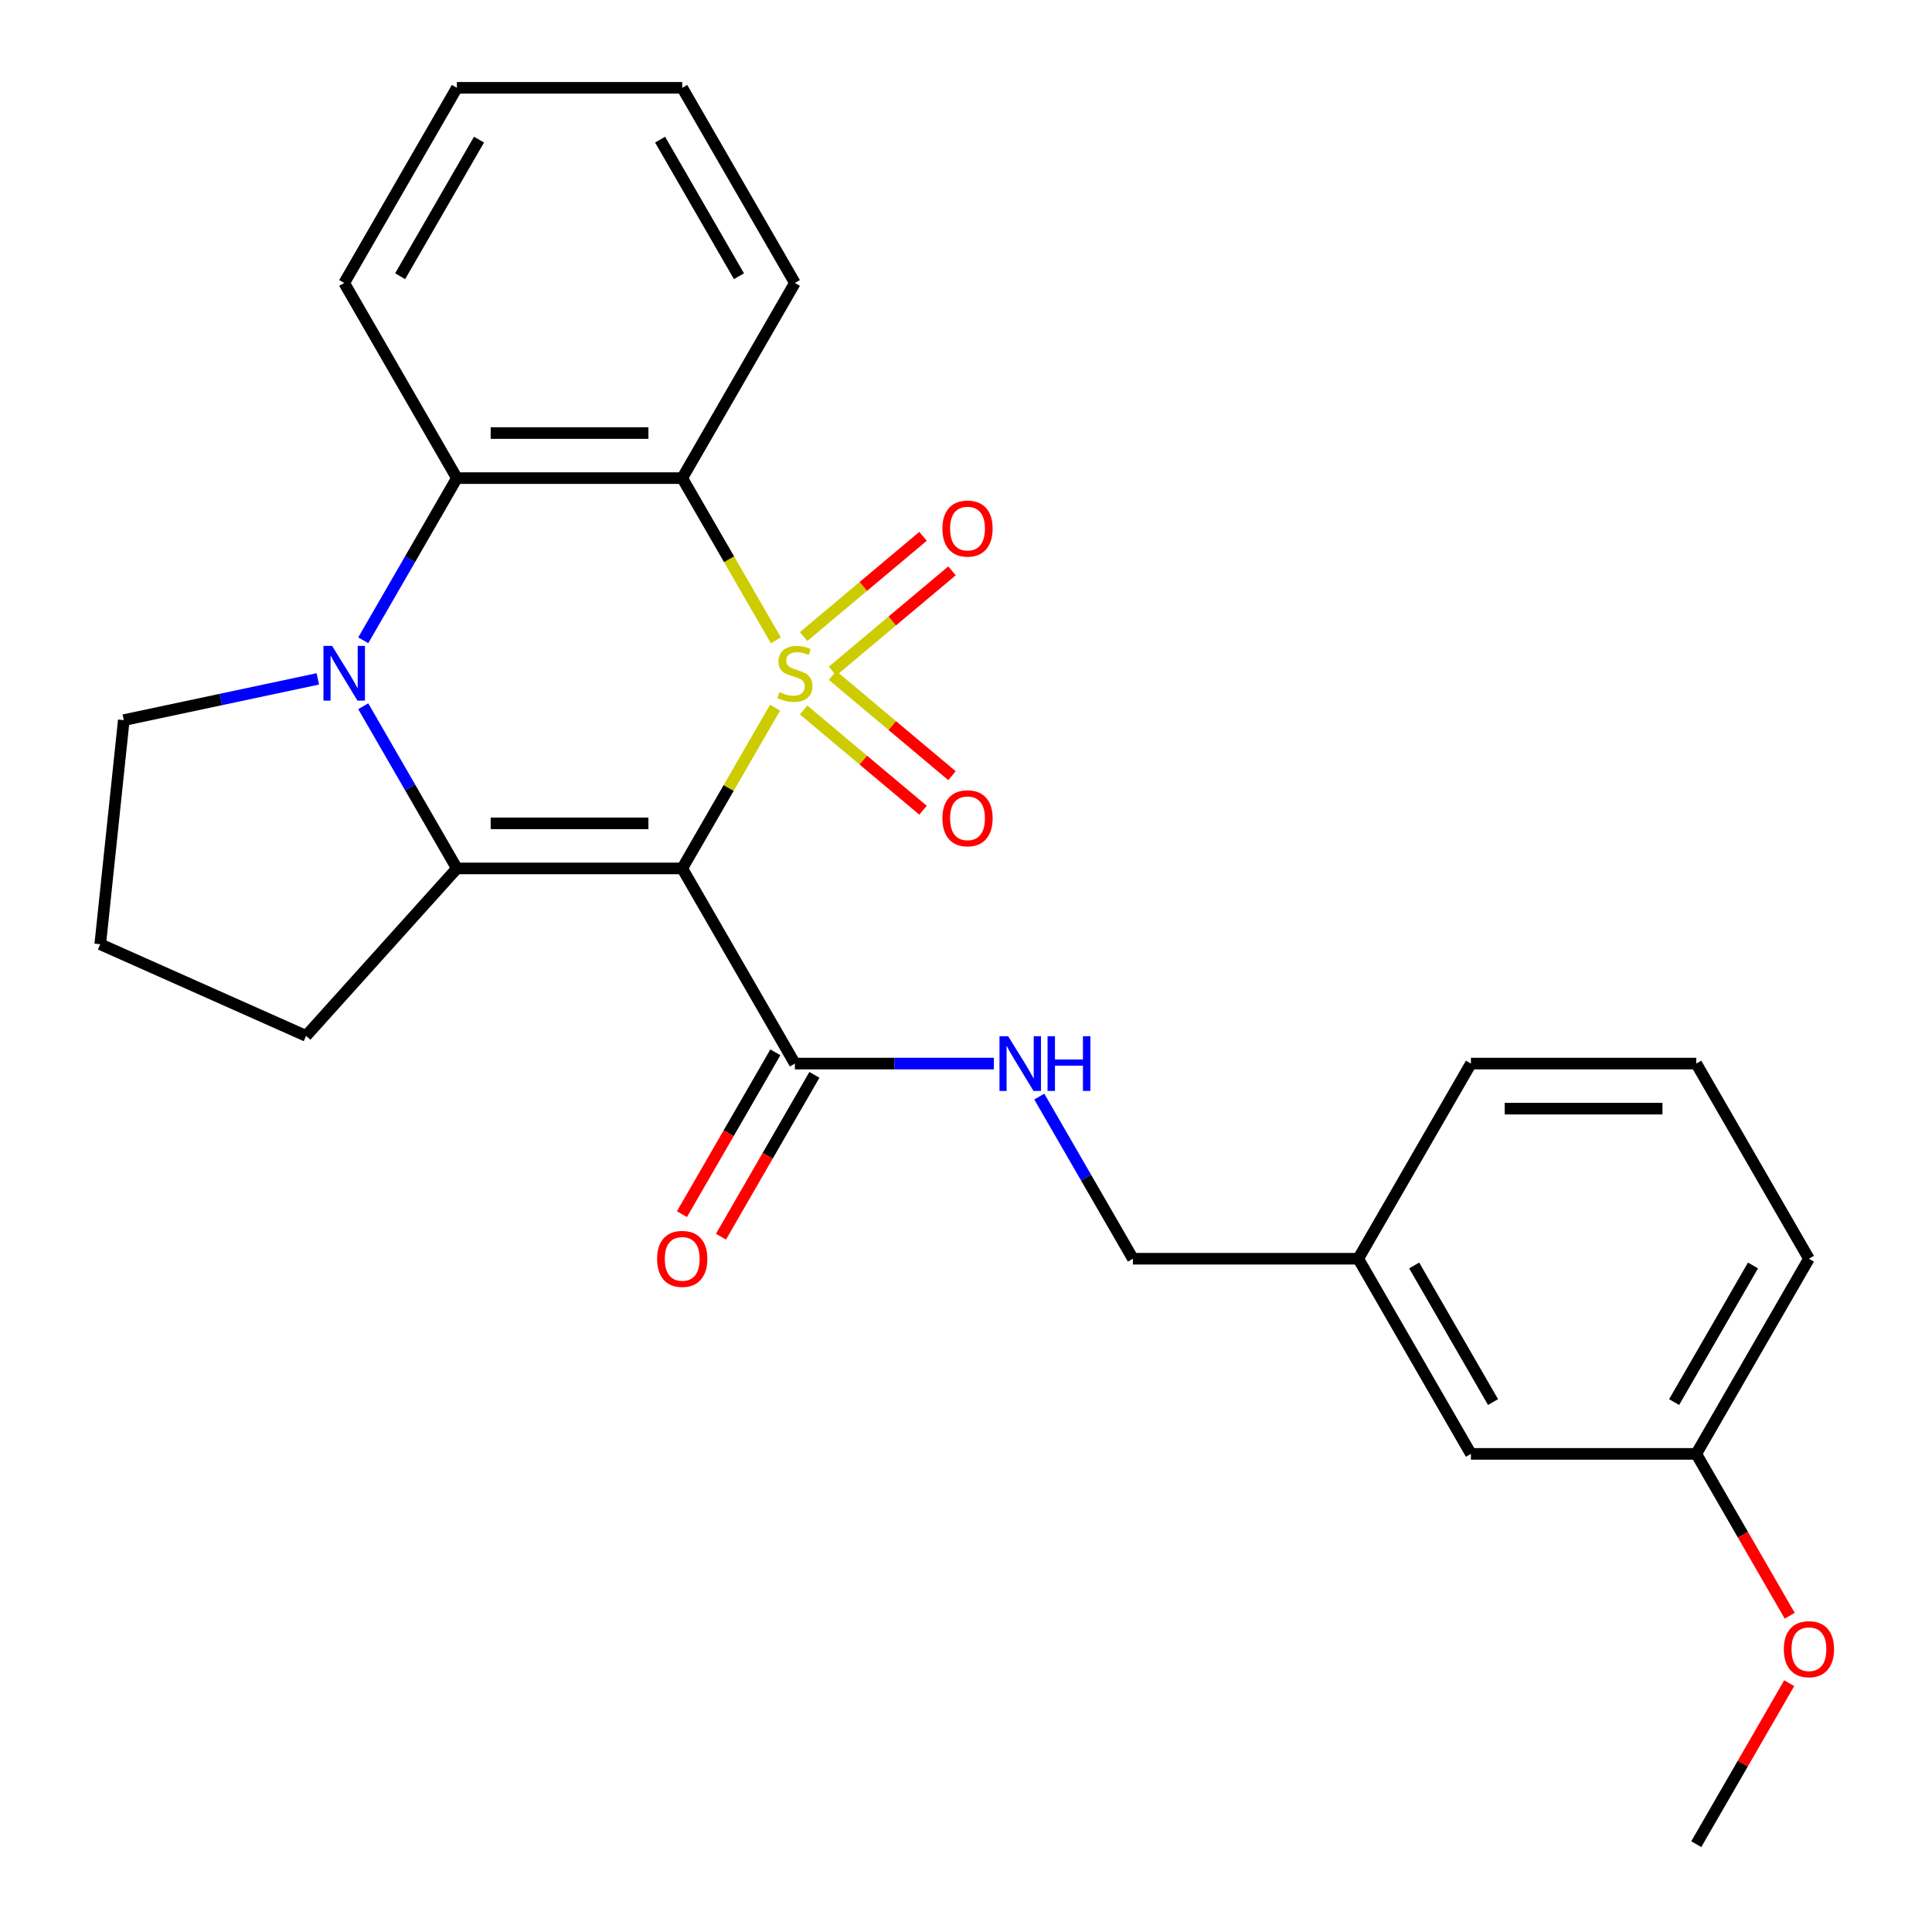 <?xml version='1.0' encoding='iso-8859-1'?>
<svg version='1.1' baseProfile='full'
              xmlns='http://www.w3.org/2000/svg'
                      xmlns:rdkit='http://www.rdkit.org/xml'
                      xmlns:xlink='http://www.w3.org/1999/xlink'
                  xml:space='preserve'
width='1000px' height='1000px' viewBox='0 0 1000 1000'>
<!-- END OF HEADER -->
<rect style='opacity:1.0;fill:#FFFFFF;stroke:none' width='1000' height='1000' x='0' y='0'> </rect>
<path class='bond-0' d='M 401.161,366.281 L 377.139,407.888' style='fill:none;fill-rule:evenodd;stroke:#CCCC00;stroke-width:6px;stroke-linecap:butt;stroke-linejoin:miter;stroke-opacity:1' />
<path class='bond-0' d='M 377.139,407.888 L 353.117,449.495' style='fill:none;fill-rule:evenodd;stroke:#000000;stroke-width:6px;stroke-linecap:butt;stroke-linejoin:miter;stroke-opacity:1' />
<path class='bond-2' d='M 401.599,331.449 L 377.358,289.462' style='fill:none;fill-rule:evenodd;stroke:#CCCC00;stroke-width:6px;stroke-linecap:butt;stroke-linejoin:miter;stroke-opacity:1' />
<path class='bond-2' d='M 377.358,289.462 L 353.117,247.475' style='fill:none;fill-rule:evenodd;stroke:#000000;stroke-width:6px;stroke-linecap:butt;stroke-linejoin:miter;stroke-opacity:1' />
<path class='bond-6' d='M 430.928,347.354 L 461.842,321.414' style='fill:none;fill-rule:evenodd;stroke:#CCCC00;stroke-width:6px;stroke-linecap:butt;stroke-linejoin:miter;stroke-opacity:1' />
<path class='bond-6' d='M 461.842,321.414 L 492.757,295.474' style='fill:none;fill-rule:evenodd;stroke:#FF0000;stroke-width:6px;stroke-linecap:butt;stroke-linejoin:miter;stroke-opacity:1' />
<path class='bond-6' d='M 415.934,329.484 L 446.848,303.544' style='fill:none;fill-rule:evenodd;stroke:#CCCC00;stroke-width:6px;stroke-linecap:butt;stroke-linejoin:miter;stroke-opacity:1' />
<path class='bond-6' d='M 446.848,303.544 L 477.762,277.604' style='fill:none;fill-rule:evenodd;stroke:#FF0000;stroke-width:6px;stroke-linecap:butt;stroke-linejoin:miter;stroke-opacity:1' />
<path class='bond-7' d='M 415.934,367.485 L 446.848,393.426' style='fill:none;fill-rule:evenodd;stroke:#CCCC00;stroke-width:6px;stroke-linecap:butt;stroke-linejoin:miter;stroke-opacity:1' />
<path class='bond-7' d='M 446.848,393.426 L 477.762,419.366' style='fill:none;fill-rule:evenodd;stroke:#FF0000;stroke-width:6px;stroke-linecap:butt;stroke-linejoin:miter;stroke-opacity:1' />
<path class='bond-7' d='M 430.928,349.616 L 461.842,375.556' style='fill:none;fill-rule:evenodd;stroke:#CCCC00;stroke-width:6px;stroke-linecap:butt;stroke-linejoin:miter;stroke-opacity:1' />
<path class='bond-7' d='M 461.842,375.556 L 492.757,401.496' style='fill:none;fill-rule:evenodd;stroke:#FF0000;stroke-width:6px;stroke-linecap:butt;stroke-linejoin:miter;stroke-opacity:1' />
<path class='bond-1' d='M 353.117,449.495 L 236.48,449.495' style='fill:none;fill-rule:evenodd;stroke:#000000;stroke-width:6px;stroke-linecap:butt;stroke-linejoin:miter;stroke-opacity:1' />
<path class='bond-1' d='M 335.621,426.168 L 253.976,426.168' style='fill:none;fill-rule:evenodd;stroke:#000000;stroke-width:6px;stroke-linecap:butt;stroke-linejoin:miter;stroke-opacity:1' />
<path class='bond-5' d='M 353.117,449.495 L 411.435,550.505' style='fill:none;fill-rule:evenodd;stroke:#000000;stroke-width:6px;stroke-linecap:butt;stroke-linejoin:miter;stroke-opacity:1' />
<path class='bond-10' d='M 236.48,449.495 L 158.435,536.173' style='fill:none;fill-rule:evenodd;stroke:#000000;stroke-width:6px;stroke-linecap:butt;stroke-linejoin:miter;stroke-opacity:1' />
<path class='bond-26' d='M 236.48,449.495 L 212.251,407.528' style='fill:none;fill-rule:evenodd;stroke:#000000;stroke-width:6px;stroke-linecap:butt;stroke-linejoin:miter;stroke-opacity:1' />
<path class='bond-26' d='M 212.251,407.528 L 188.021,365.561' style='fill:none;fill-rule:evenodd;stroke:#0000FF;stroke-width:6px;stroke-linecap:butt;stroke-linejoin:miter;stroke-opacity:1' />
<path class='bond-4' d='M 353.117,247.475 L 236.48,247.475' style='fill:none;fill-rule:evenodd;stroke:#000000;stroke-width:6px;stroke-linecap:butt;stroke-linejoin:miter;stroke-opacity:1' />
<path class='bond-4' d='M 335.621,224.147 L 253.976,224.147' style='fill:none;fill-rule:evenodd;stroke:#000000;stroke-width:6px;stroke-linecap:butt;stroke-linejoin:miter;stroke-opacity:1' />
<path class='bond-12' d='M 353.117,247.475 L 411.435,146.465' style='fill:none;fill-rule:evenodd;stroke:#000000;stroke-width:6px;stroke-linecap:butt;stroke-linejoin:miter;stroke-opacity:1' />
<path class='bond-3' d='M 188.021,331.409 L 212.251,289.442' style='fill:none;fill-rule:evenodd;stroke:#0000FF;stroke-width:6px;stroke-linecap:butt;stroke-linejoin:miter;stroke-opacity:1' />
<path class='bond-3' d='M 212.251,289.442 L 236.48,247.475' style='fill:none;fill-rule:evenodd;stroke:#000000;stroke-width:6px;stroke-linecap:butt;stroke-linejoin:miter;stroke-opacity:1' />
<path class='bond-11' d='M 164.506,351.388 L 114.291,362.061' style='fill:none;fill-rule:evenodd;stroke:#0000FF;stroke-width:6px;stroke-linecap:butt;stroke-linejoin:miter;stroke-opacity:1' />
<path class='bond-11' d='M 114.291,362.061 L 64.075,372.735' style='fill:none;fill-rule:evenodd;stroke:#000000;stroke-width:6px;stroke-linecap:butt;stroke-linejoin:miter;stroke-opacity:1' />
<path class='bond-17' d='M 236.48,247.475 L 178.162,146.465' style='fill:none;fill-rule:evenodd;stroke:#000000;stroke-width:6px;stroke-linecap:butt;stroke-linejoin:miter;stroke-opacity:1' />
<path class='bond-8' d='M 411.435,550.505 L 462.925,550.505' style='fill:none;fill-rule:evenodd;stroke:#000000;stroke-width:6px;stroke-linecap:butt;stroke-linejoin:miter;stroke-opacity:1' />
<path class='bond-8' d='M 462.925,550.505 L 514.416,550.505' style='fill:none;fill-rule:evenodd;stroke:#0000FF;stroke-width:6px;stroke-linecap:butt;stroke-linejoin:miter;stroke-opacity:1' />
<path class='bond-9' d='M 401.334,544.673 L 377.151,586.56' style='fill:none;fill-rule:evenodd;stroke:#000000;stroke-width:6px;stroke-linecap:butt;stroke-linejoin:miter;stroke-opacity:1' />
<path class='bond-9' d='M 377.151,586.56 L 352.967,628.447' style='fill:none;fill-rule:evenodd;stroke:#FF0000;stroke-width:6px;stroke-linecap:butt;stroke-linejoin:miter;stroke-opacity:1' />
<path class='bond-9' d='M 421.536,556.337 L 397.353,598.224' style='fill:none;fill-rule:evenodd;stroke:#000000;stroke-width:6px;stroke-linecap:butt;stroke-linejoin:miter;stroke-opacity:1' />
<path class='bond-9' d='M 397.353,598.224 L 373.169,640.111' style='fill:none;fill-rule:evenodd;stroke:#FF0000;stroke-width:6px;stroke-linecap:butt;stroke-linejoin:miter;stroke-opacity:1' />
<path class='bond-13' d='M 537.93,567.581 L 562.16,609.548' style='fill:none;fill-rule:evenodd;stroke:#0000FF;stroke-width:6px;stroke-linecap:butt;stroke-linejoin:miter;stroke-opacity:1' />
<path class='bond-13' d='M 562.16,609.548 L 586.39,651.515' style='fill:none;fill-rule:evenodd;stroke:#000000;stroke-width:6px;stroke-linecap:butt;stroke-linejoin:miter;stroke-opacity:1' />
<path class='bond-19' d='M 158.435,536.173 L 51.883,488.732' style='fill:none;fill-rule:evenodd;stroke:#000000;stroke-width:6px;stroke-linecap:butt;stroke-linejoin:miter;stroke-opacity:1' />
<path class='bond-28' d='M 64.075,372.735 L 51.883,488.732' style='fill:none;fill-rule:evenodd;stroke:#000000;stroke-width:6px;stroke-linecap:butt;stroke-linejoin:miter;stroke-opacity:1' />
<path class='bond-24' d='M 411.435,146.465 L 353.117,45.455' style='fill:none;fill-rule:evenodd;stroke:#000000;stroke-width:6px;stroke-linecap:butt;stroke-linejoin:miter;stroke-opacity:1' />
<path class='bond-24' d='M 382.485,142.977 L 341.663,72.27' style='fill:none;fill-rule:evenodd;stroke:#000000;stroke-width:6px;stroke-linecap:butt;stroke-linejoin:miter;stroke-opacity:1' />
<path class='bond-15' d='M 586.39,651.515 L 703.026,651.515' style='fill:none;fill-rule:evenodd;stroke:#000000;stroke-width:6px;stroke-linecap:butt;stroke-linejoin:miter;stroke-opacity:1' />
<path class='bond-14' d='M 761.344,752.525 L 703.026,651.515' style='fill:none;fill-rule:evenodd;stroke:#000000;stroke-width:6px;stroke-linecap:butt;stroke-linejoin:miter;stroke-opacity:1' />
<path class='bond-14' d='M 772.799,725.71 L 731.976,655.003' style='fill:none;fill-rule:evenodd;stroke:#000000;stroke-width:6px;stroke-linecap:butt;stroke-linejoin:miter;stroke-opacity:1' />
<path class='bond-16' d='M 761.344,752.525 L 877.981,752.525' style='fill:none;fill-rule:evenodd;stroke:#000000;stroke-width:6px;stroke-linecap:butt;stroke-linejoin:miter;stroke-opacity:1' />
<path class='bond-21' d='M 703.026,651.515 L 761.344,550.505' style='fill:none;fill-rule:evenodd;stroke:#000000;stroke-width:6px;stroke-linecap:butt;stroke-linejoin:miter;stroke-opacity:1' />
<path class='bond-18' d='M 877.981,752.525 L 902.164,794.412' style='fill:none;fill-rule:evenodd;stroke:#000000;stroke-width:6px;stroke-linecap:butt;stroke-linejoin:miter;stroke-opacity:1' />
<path class='bond-18' d='M 902.164,794.412 L 926.348,836.299' style='fill:none;fill-rule:evenodd;stroke:#FF0000;stroke-width:6px;stroke-linecap:butt;stroke-linejoin:miter;stroke-opacity:1' />
<path class='bond-29' d='M 877.981,752.525 L 936.299,651.515' style='fill:none;fill-rule:evenodd;stroke:#000000;stroke-width:6px;stroke-linecap:butt;stroke-linejoin:miter;stroke-opacity:1' />
<path class='bond-29' d='M 866.526,725.71 L 907.349,655.003' style='fill:none;fill-rule:evenodd;stroke:#000000;stroke-width:6px;stroke-linecap:butt;stroke-linejoin:miter;stroke-opacity:1' />
<path class='bond-27' d='M 178.162,146.465 L 236.48,45.455' style='fill:none;fill-rule:evenodd;stroke:#000000;stroke-width:6px;stroke-linecap:butt;stroke-linejoin:miter;stroke-opacity:1' />
<path class='bond-27' d='M 207.112,142.977 L 247.935,72.27' style='fill:none;fill-rule:evenodd;stroke:#000000;stroke-width:6px;stroke-linecap:butt;stroke-linejoin:miter;stroke-opacity:1' />
<path class='bond-23' d='M 926.094,871.211 L 902.037,912.878' style='fill:none;fill-rule:evenodd;stroke:#FF0000;stroke-width:6px;stroke-linecap:butt;stroke-linejoin:miter;stroke-opacity:1' />
<path class='bond-23' d='M 902.037,912.878 L 877.981,954.545' style='fill:none;fill-rule:evenodd;stroke:#000000;stroke-width:6px;stroke-linecap:butt;stroke-linejoin:miter;stroke-opacity:1' />
<path class='bond-20' d='M 877.981,550.505 L 761.344,550.505' style='fill:none;fill-rule:evenodd;stroke:#000000;stroke-width:6px;stroke-linecap:butt;stroke-linejoin:miter;stroke-opacity:1' />
<path class='bond-20' d='M 860.485,573.832 L 778.84,573.832' style='fill:none;fill-rule:evenodd;stroke:#000000;stroke-width:6px;stroke-linecap:butt;stroke-linejoin:miter;stroke-opacity:1' />
<path class='bond-22' d='M 877.981,550.505 L 936.299,651.515' style='fill:none;fill-rule:evenodd;stroke:#000000;stroke-width:6px;stroke-linecap:butt;stroke-linejoin:miter;stroke-opacity:1' />
<path class='bond-25' d='M 353.117,45.455 L 236.48,45.455' style='fill:none;fill-rule:evenodd;stroke:#000000;stroke-width:6px;stroke-linecap:butt;stroke-linejoin:miter;stroke-opacity:1' />
<path  class='atom-0' d='M 403.435 358.205
Q 403.755 358.325, 405.075 358.885
Q 406.395 359.445, 407.835 359.805
Q 409.315 360.125, 410.755 360.125
Q 413.435 360.125, 414.995 358.845
Q 416.555 357.525, 416.555 355.245
Q 416.555 353.685, 415.755 352.725
Q 414.995 351.765, 413.795 351.245
Q 412.595 350.725, 410.595 350.125
Q 408.075 349.365, 406.555 348.645
Q 405.075 347.925, 403.995 346.405
Q 402.955 344.885, 402.955 342.325
Q 402.955 338.765, 405.355 336.565
Q 407.795 334.365, 412.595 334.365
Q 415.875 334.365, 419.595 335.925
L 418.675 339.005
Q 415.275 337.605, 412.715 337.605
Q 409.955 337.605, 408.435 338.765
Q 406.915 339.885, 406.955 341.845
Q 406.955 343.365, 407.715 344.285
Q 408.515 345.205, 409.635 345.725
Q 410.795 346.245, 412.715 346.845
Q 415.275 347.645, 416.795 348.445
Q 418.315 349.245, 419.395 350.885
Q 420.515 352.485, 420.515 355.245
Q 420.515 359.165, 417.875 361.285
Q 415.275 363.365, 410.915 363.365
Q 408.395 363.365, 406.475 362.805
Q 404.595 362.285, 402.355 361.365
L 403.435 358.205
' fill='#CCCC00'/>
<path  class='atom-4' d='M 171.902 334.325
L 181.182 349.325
Q 182.102 350.805, 183.582 353.485
Q 185.062 356.165, 185.142 356.325
L 185.142 334.325
L 188.902 334.325
L 188.902 362.645
L 185.022 362.645
L 175.062 346.245
Q 173.902 344.325, 172.662 342.125
Q 171.462 339.925, 171.102 339.245
L 171.102 362.645
L 167.422 362.645
L 167.422 334.325
L 171.902 334.325
' fill='#0000FF'/>
<path  class='atom-7' d='M 487.784 273.592
Q 487.784 266.792, 491.144 262.992
Q 494.504 259.192, 500.784 259.192
Q 507.064 259.192, 510.424 262.992
Q 513.784 266.792, 513.784 273.592
Q 513.784 280.472, 510.384 284.392
Q 506.984 288.272, 500.784 288.272
Q 494.544 288.272, 491.144 284.392
Q 487.784 280.512, 487.784 273.592
M 500.784 285.072
Q 505.104 285.072, 507.424 282.192
Q 509.784 279.272, 509.784 273.592
Q 509.784 268.032, 507.424 265.232
Q 505.104 262.392, 500.784 262.392
Q 496.464 262.392, 494.104 265.192
Q 491.784 267.992, 491.784 273.592
Q 491.784 279.312, 494.104 282.192
Q 496.464 285.072, 500.784 285.072
' fill='#FF0000'/>
<path  class='atom-8' d='M 487.784 423.537
Q 487.784 416.737, 491.144 412.937
Q 494.504 409.137, 500.784 409.137
Q 507.064 409.137, 510.424 412.937
Q 513.784 416.737, 513.784 423.537
Q 513.784 430.417, 510.384 434.337
Q 506.984 438.217, 500.784 438.217
Q 494.544 438.217, 491.144 434.337
Q 487.784 430.457, 487.784 423.537
M 500.784 435.017
Q 505.104 435.017, 507.424 432.137
Q 509.784 429.217, 509.784 423.537
Q 509.784 417.977, 507.424 415.177
Q 505.104 412.337, 500.784 412.337
Q 496.464 412.337, 494.104 415.137
Q 491.784 417.937, 491.784 423.537
Q 491.784 429.257, 494.104 432.137
Q 496.464 435.017, 500.784 435.017
' fill='#FF0000'/>
<path  class='atom-9' d='M 521.812 536.345
L 531.092 551.345
Q 532.012 552.825, 533.492 555.505
Q 534.972 558.185, 535.052 558.345
L 535.052 536.345
L 538.812 536.345
L 538.812 564.665
L 534.932 564.665
L 524.972 548.265
Q 523.812 546.345, 522.572 544.145
Q 521.372 541.945, 521.012 541.265
L 521.012 564.665
L 517.332 564.665
L 517.332 536.345
L 521.812 536.345
' fill='#0000FF'/>
<path  class='atom-9' d='M 542.212 536.345
L 546.052 536.345
L 546.052 548.385
L 560.532 548.385
L 560.532 536.345
L 564.372 536.345
L 564.372 564.665
L 560.532 564.665
L 560.532 551.585
L 546.052 551.585
L 546.052 564.665
L 542.212 564.665
L 542.212 536.345
' fill='#0000FF'/>
<path  class='atom-10' d='M 340.117 651.595
Q 340.117 644.795, 343.477 640.995
Q 346.837 637.195, 353.117 637.195
Q 359.397 637.195, 362.757 640.995
Q 366.117 644.795, 366.117 651.595
Q 366.117 658.475, 362.717 662.395
Q 359.317 666.275, 353.117 666.275
Q 346.877 666.275, 343.477 662.395
Q 340.117 658.515, 340.117 651.595
M 353.117 663.075
Q 357.437 663.075, 359.757 660.195
Q 362.117 657.275, 362.117 651.595
Q 362.117 646.035, 359.757 643.235
Q 357.437 640.395, 353.117 640.395
Q 348.797 640.395, 346.437 643.195
Q 344.117 645.995, 344.117 651.595
Q 344.117 657.315, 346.437 660.195
Q 348.797 663.075, 353.117 663.075
' fill='#FF0000'/>
<path  class='atom-19' d='M 923.299 853.615
Q 923.299 846.815, 926.659 843.015
Q 930.019 839.215, 936.299 839.215
Q 942.579 839.215, 945.939 843.015
Q 949.299 846.815, 949.299 853.615
Q 949.299 860.495, 945.899 864.415
Q 942.499 868.295, 936.299 868.295
Q 930.059 868.295, 926.659 864.415
Q 923.299 860.535, 923.299 853.615
M 936.299 865.095
Q 940.619 865.095, 942.939 862.215
Q 945.299 859.295, 945.299 853.615
Q 945.299 848.055, 942.939 845.255
Q 940.619 842.415, 936.299 842.415
Q 931.979 842.415, 929.619 845.215
Q 927.299 848.015, 927.299 853.615
Q 927.299 859.335, 929.619 862.215
Q 931.979 865.095, 936.299 865.095
' fill='#FF0000'/>
</svg>
